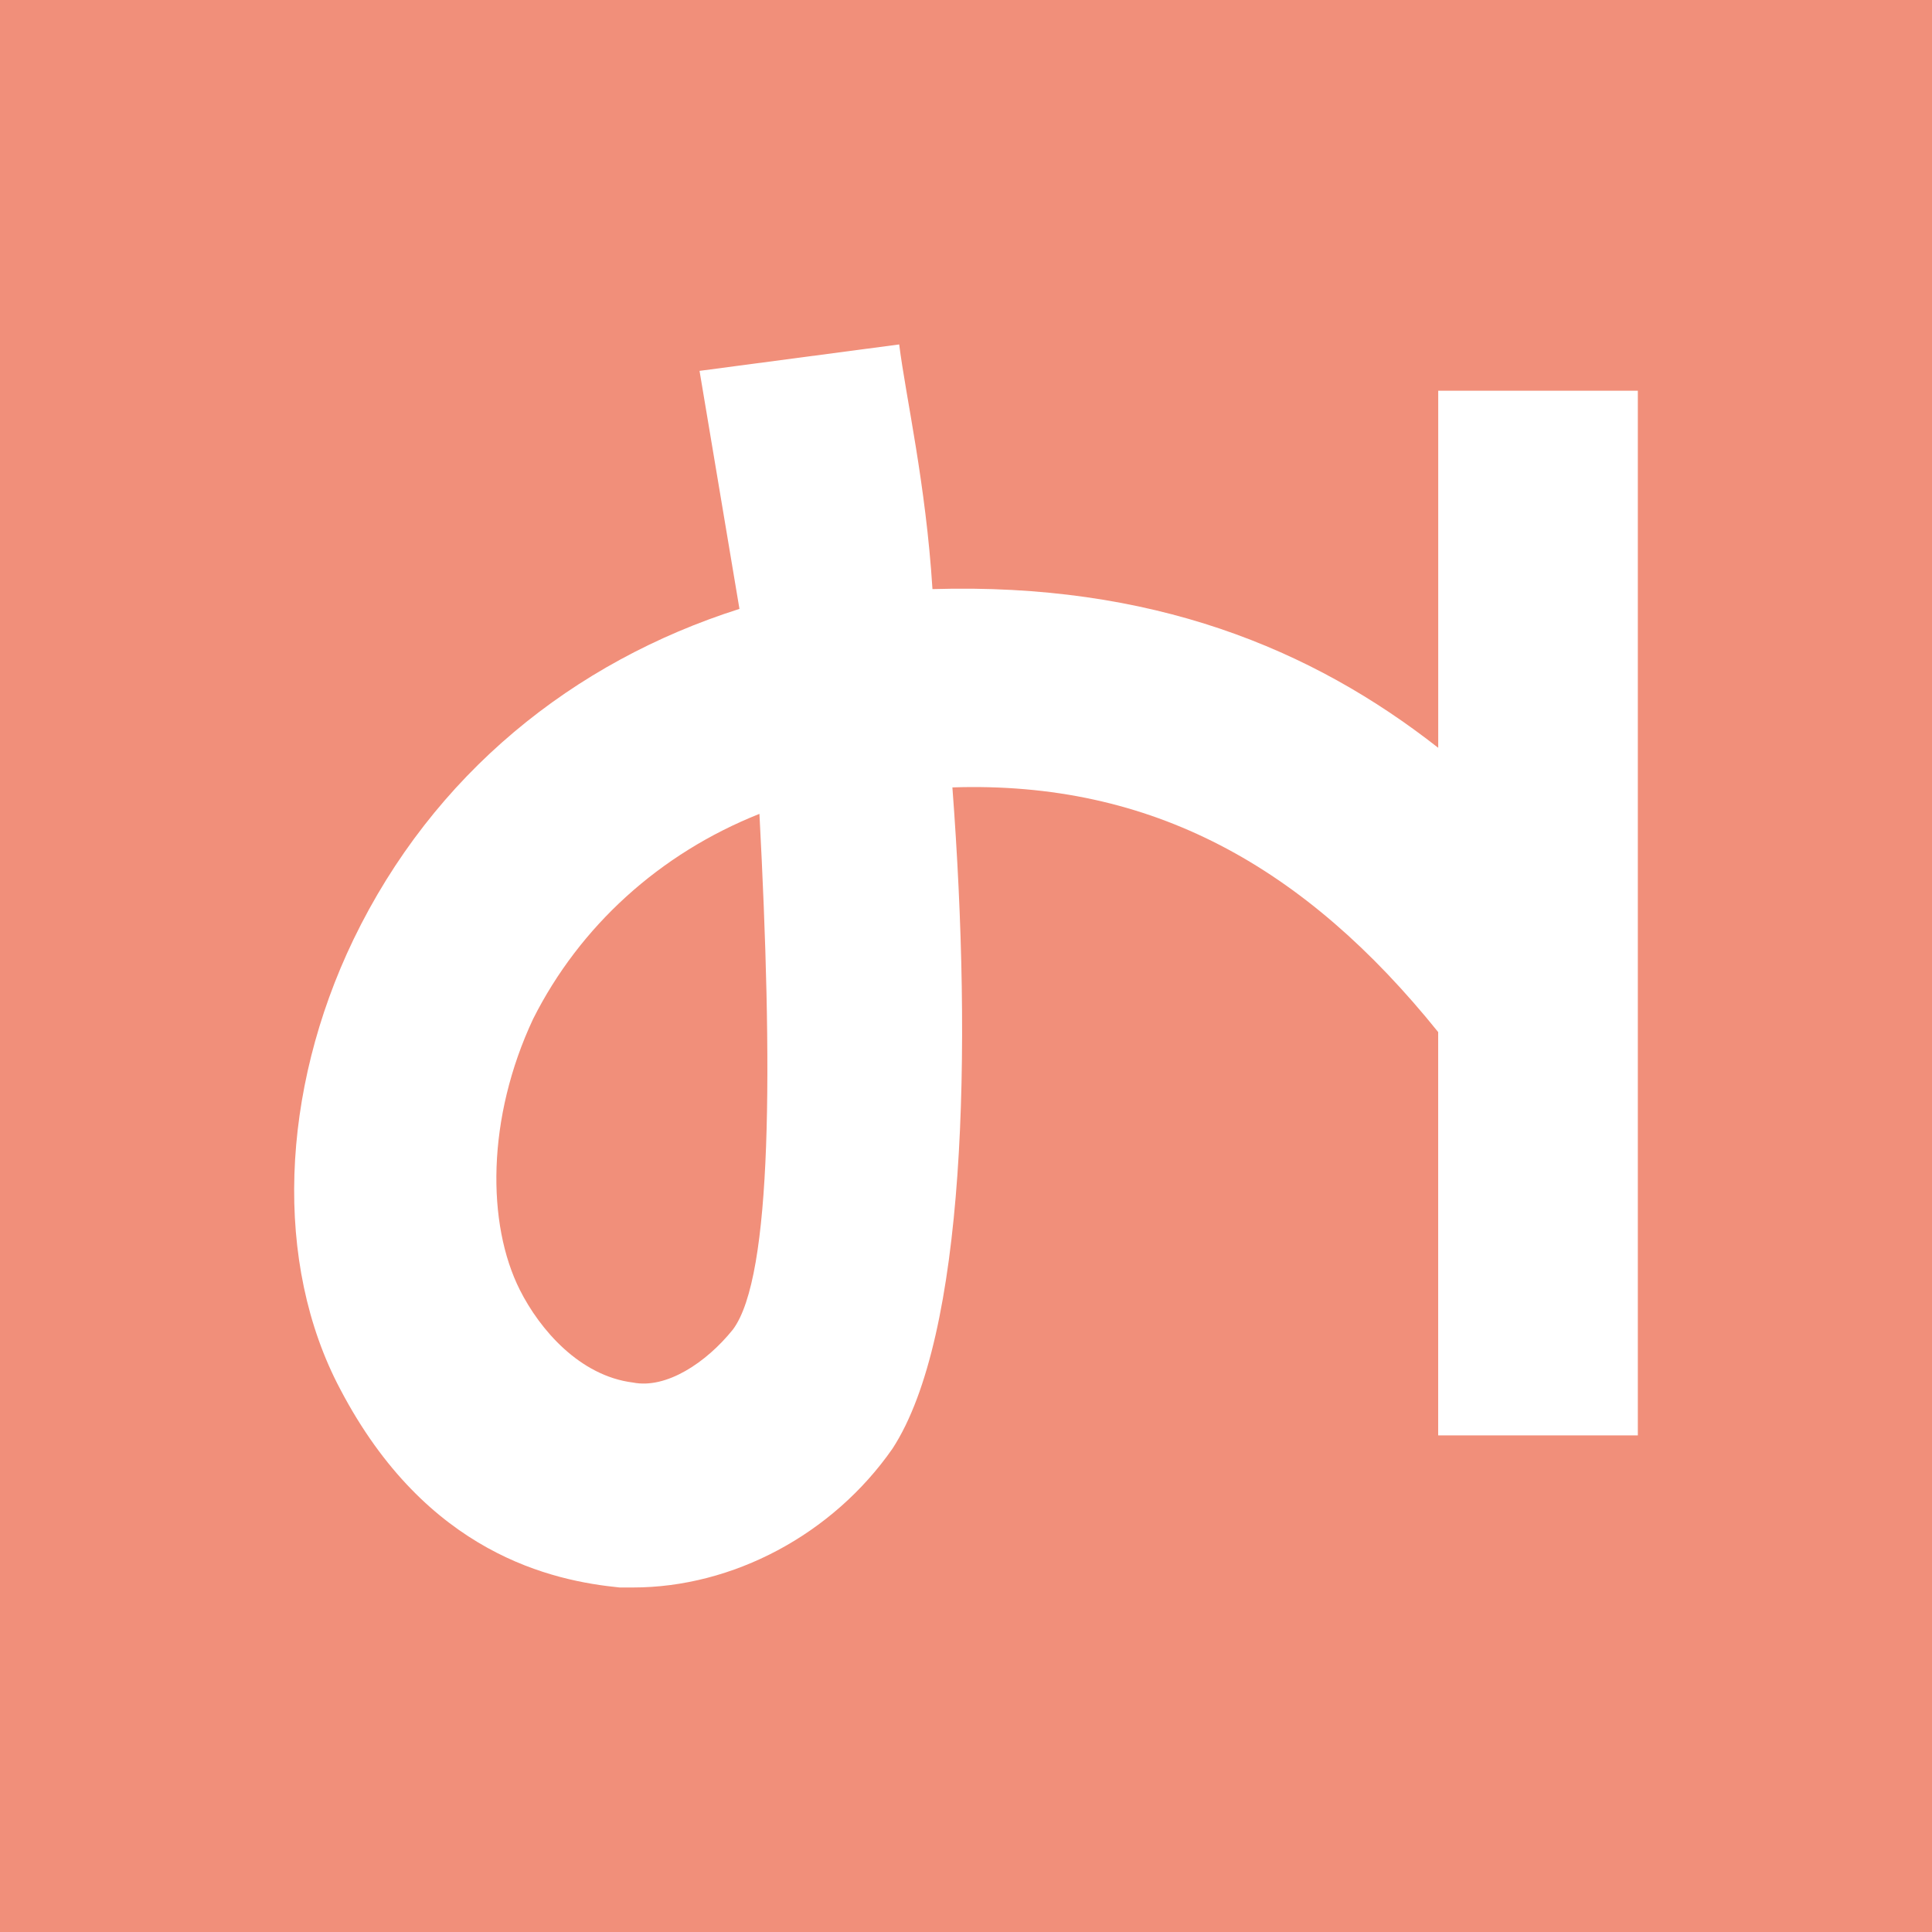 <svg xmlns="http://www.w3.org/2000/svg" version="1.1" xmlns:xlink="http://www.w3.org/1999/xlink" xmlns:svgjs="http://svgjs.dev/svgjs" width="50" height="50"><rect width="100%" height="100%" fill="#333333" stroke="none"/><svg width="50" height="50" viewBox="0 0 50 50" fill="none" version="1.1" id="SvgjsSvg1020" sodipodi:docname="favicon(1).svg" inkscape:version="1.1.2 (b8e25be8, 2022-02-05)" xmlns:inkscape="http://www.inkscape.org/namespaces/inkscape" xmlns:sodipodi="http://sodipodi.sourceforge.net/DTD/sodipodi-0.dtd" xmlns="http://www.w3.org/2000/svg" xmlns:svg="http://www.w3.org/2000/svg">
  <defs id="SvgjsDefs1019"></defs>
  <sodipodi:namedview id="SvgjsSodipodi:namedview1018" pagecolor="#ffffff" bordercolor="#666666" borderopacity="1.0" inkscape:pageshadow="2" inkscape:pageopacity="0" inkscape:pagecheckerboard="true" showgrid="false" fit-margin-top="0" lock-margins="true" fit-margin-left="0" fit-margin-right="0" fit-margin-bottom="0" units="in" inkscape:zoom="9.902054" inkscape:cx="21.157226" inkscape:cy="16.915682" inkscape:window-width="1920" inkscape:window-height="1027" inkscape:window-x="1512" inkscape:window-y="25" inkscape:window-maximized="0" inkscape:current-layer="svg826"></sodipodi:namedview>
  <rect style="fill:#f18f7a;fill-opacity:1;stroke-width:2.812" id="SvgjsRect1017" width="50" height="50" x="0" y="0"></rect>
  <path d="m 39.804,10.112 h -2.583 v 9.241 c -3.272,-2.567 -7.405,-4.278 -13.089,-4.107 -0.172,-2.738 -0.689,-4.963 -0.861,-6.332 l -5.167,0.684 c 0.344,2.053 0.689,4.107 1.033,6.16 -4.306,1.369 -7.922,4.278 -9.989,8.556 -1.894,3.936 -2.067,8.385 -0.344,11.636 2.239,4.278 5.511,4.963 7.233,5.134 0.172,0 0.344,0 0.344,0 2.583,0 5.167,-1.369 6.717,-3.594 1.894,-2.909 2.067,-10.267 1.55,-17.112 5.167,-0.171 9.128,2.054 12.572,6.332 v 10.438 h 5.167 V 10.112 Z m -20.839,24.299 c -0.689,0.856 -1.722,1.54 -2.583,1.369 -1.378,-0.171 -2.411,-1.369 -2.928,-2.396 -0.861,-1.711 -0.861,-4.449 0.344,-7.016 1.206,-2.396 3.272,-4.278 5.856,-5.305 0.344,6.503 0.344,11.979 -0.689,13.348 z" fill="#f18f7a" id="SvgjsPath1016" style="fill:#ffffff;fill-opacity:1"></path>
</svg><style>@media (prefers-color-scheme: light) { :root { filter: none; } }
@media (prefers-color-scheme: dark) { :root { filter: none; } }
</style></svg>